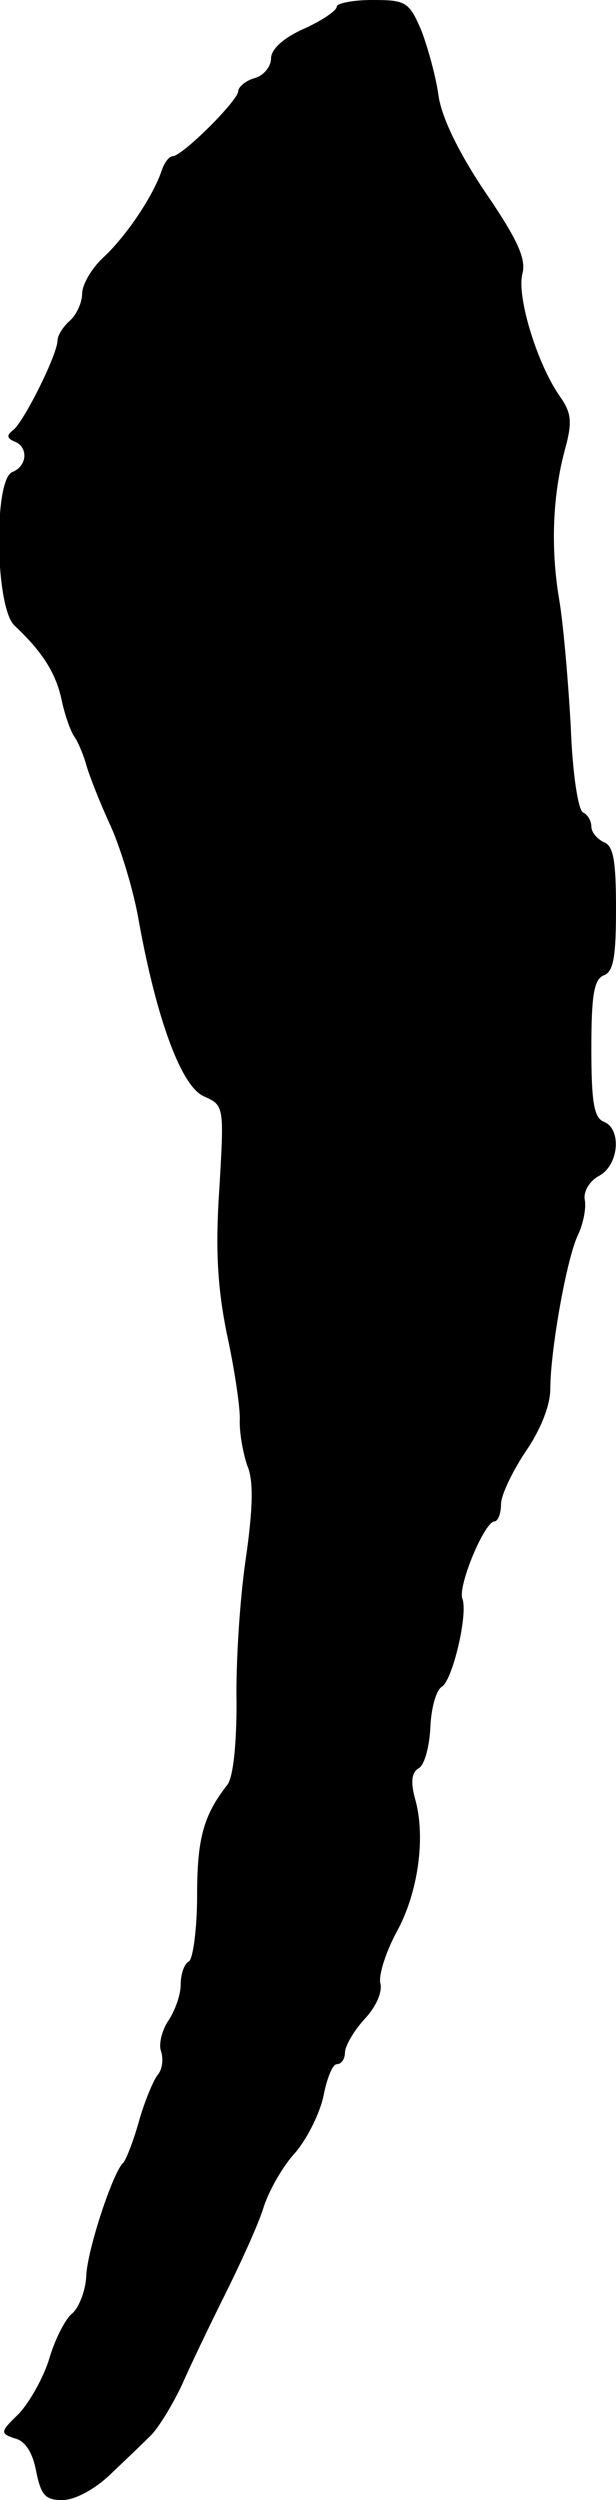 <?xml version="1.0" standalone="no"?>
<!DOCTYPE svg PUBLIC "-//W3C//DTD SVG 20010904//EN"
 "http://www.w3.org/TR/2001/REC-SVG-20010904/DTD/svg10.dtd">
<svg version="1.0" xmlns="http://www.w3.org/2000/svg"
 width="75pt" height="304pt" viewBox="0 0 75 304"
 preserveAspectRatio="xMidYMid meet">
<g transform="translate(0,304) scale(0.1,-0.1)"
fill="#000000" stroke="none">
<path d="M410 3032 c0 -5 -18 -17 -40 -27 -25 -11 -40 -25 -40 -36 0 -10 -9
-21 -20 -24 -11 -3 -20 -11 -20 -16 0 -11 -68 -79 -80 -79 -4 0 -10 -8 -13
-17 -10 -30 -41 -77 -69 -104 -16 -14 -28 -35 -28 -46 0 -11 -7 -26 -15 -33
-8 -7 -15 -18 -15 -24 0 -17 -41 -99 -54 -109 -8 -6 -8 -10 2 -14 17 -7 15
-30 -3 -37 -23 -9 -21 -166 3 -187 33 -31 50 -57 57 -90 4 -19 11 -38 15 -44
4 -5 11 -21 15 -35 4 -14 17 -47 30 -75 12 -27 28 -79 34 -115 22 -121 52
-201 79 -213 25 -11 25 -12 19 -113 -5 -74 -2 -120 9 -175 9 -41 16 -87 16
-104 -1 -16 4 -42 9 -57 8 -18 7 -53 -2 -115 -7 -48 -12 -126 -11 -173 0 -52
-4 -90 -11 -100 -29 -37 -37 -65 -37 -134 0 -41 -5 -78 -10 -81 -6 -3 -10 -16
-10 -28 0 -13 -7 -32 -15 -44 -8 -12 -12 -29 -9 -37 3 -9 2 -22 -4 -29 -5 -6
-16 -32 -23 -57 -7 -25 -16 -47 -19 -50 -12 -10 -44 -106 -45 -138 -1 -18 -9
-38 -17 -45 -8 -6 -21 -31 -28 -55 -7 -23 -24 -53 -37 -67 -23 -22 -23 -24 -5
-30 13 -3 22 -18 26 -40 6 -29 11 -35 32 -35 15 0 39 13 57 30 18 17 40 38 49
47 10 9 27 37 39 62 11 25 35 75 53 111 18 36 39 82 46 103 6 21 24 53 40 70
15 18 30 49 34 69 4 21 11 38 16 38 6 0 10 7 10 14 0 8 11 27 24 41 14 15 22
33 19 44 -2 10 7 38 20 62 26 47 36 116 22 163 -5 19 -4 31 5 36 7 4 13 27 14
50 1 23 7 45 14 49 13 8 32 88 25 107 -6 15 27 94 39 94 4 0 8 9 8 21 0 11 14
40 30 64 18 26 30 56 30 76 0 46 20 160 34 188 6 13 10 32 8 42 -2 10 6 23 17
29 25 13 28 58 6 66 -12 5 -15 25 -15 89 0 64 3 84 15 89 12 4 15 23 15 81 0
58 -3 77 -15 81 -8 4 -15 12 -15 19 0 7 -5 15 -10 17 -6 2 -13 48 -15 103 -3
55 -9 125 -14 155 -11 64 -8 129 7 184 9 33 8 44 -7 65 -27 39 -52 120 -45
148 5 18 -6 42 -45 99 -33 49 -53 91 -57 117 -3 23 -13 59 -21 80 -15 35 -19
37 -60 37 -23 0 -43 -4 -43 -8z"/>
</g>
</svg>
